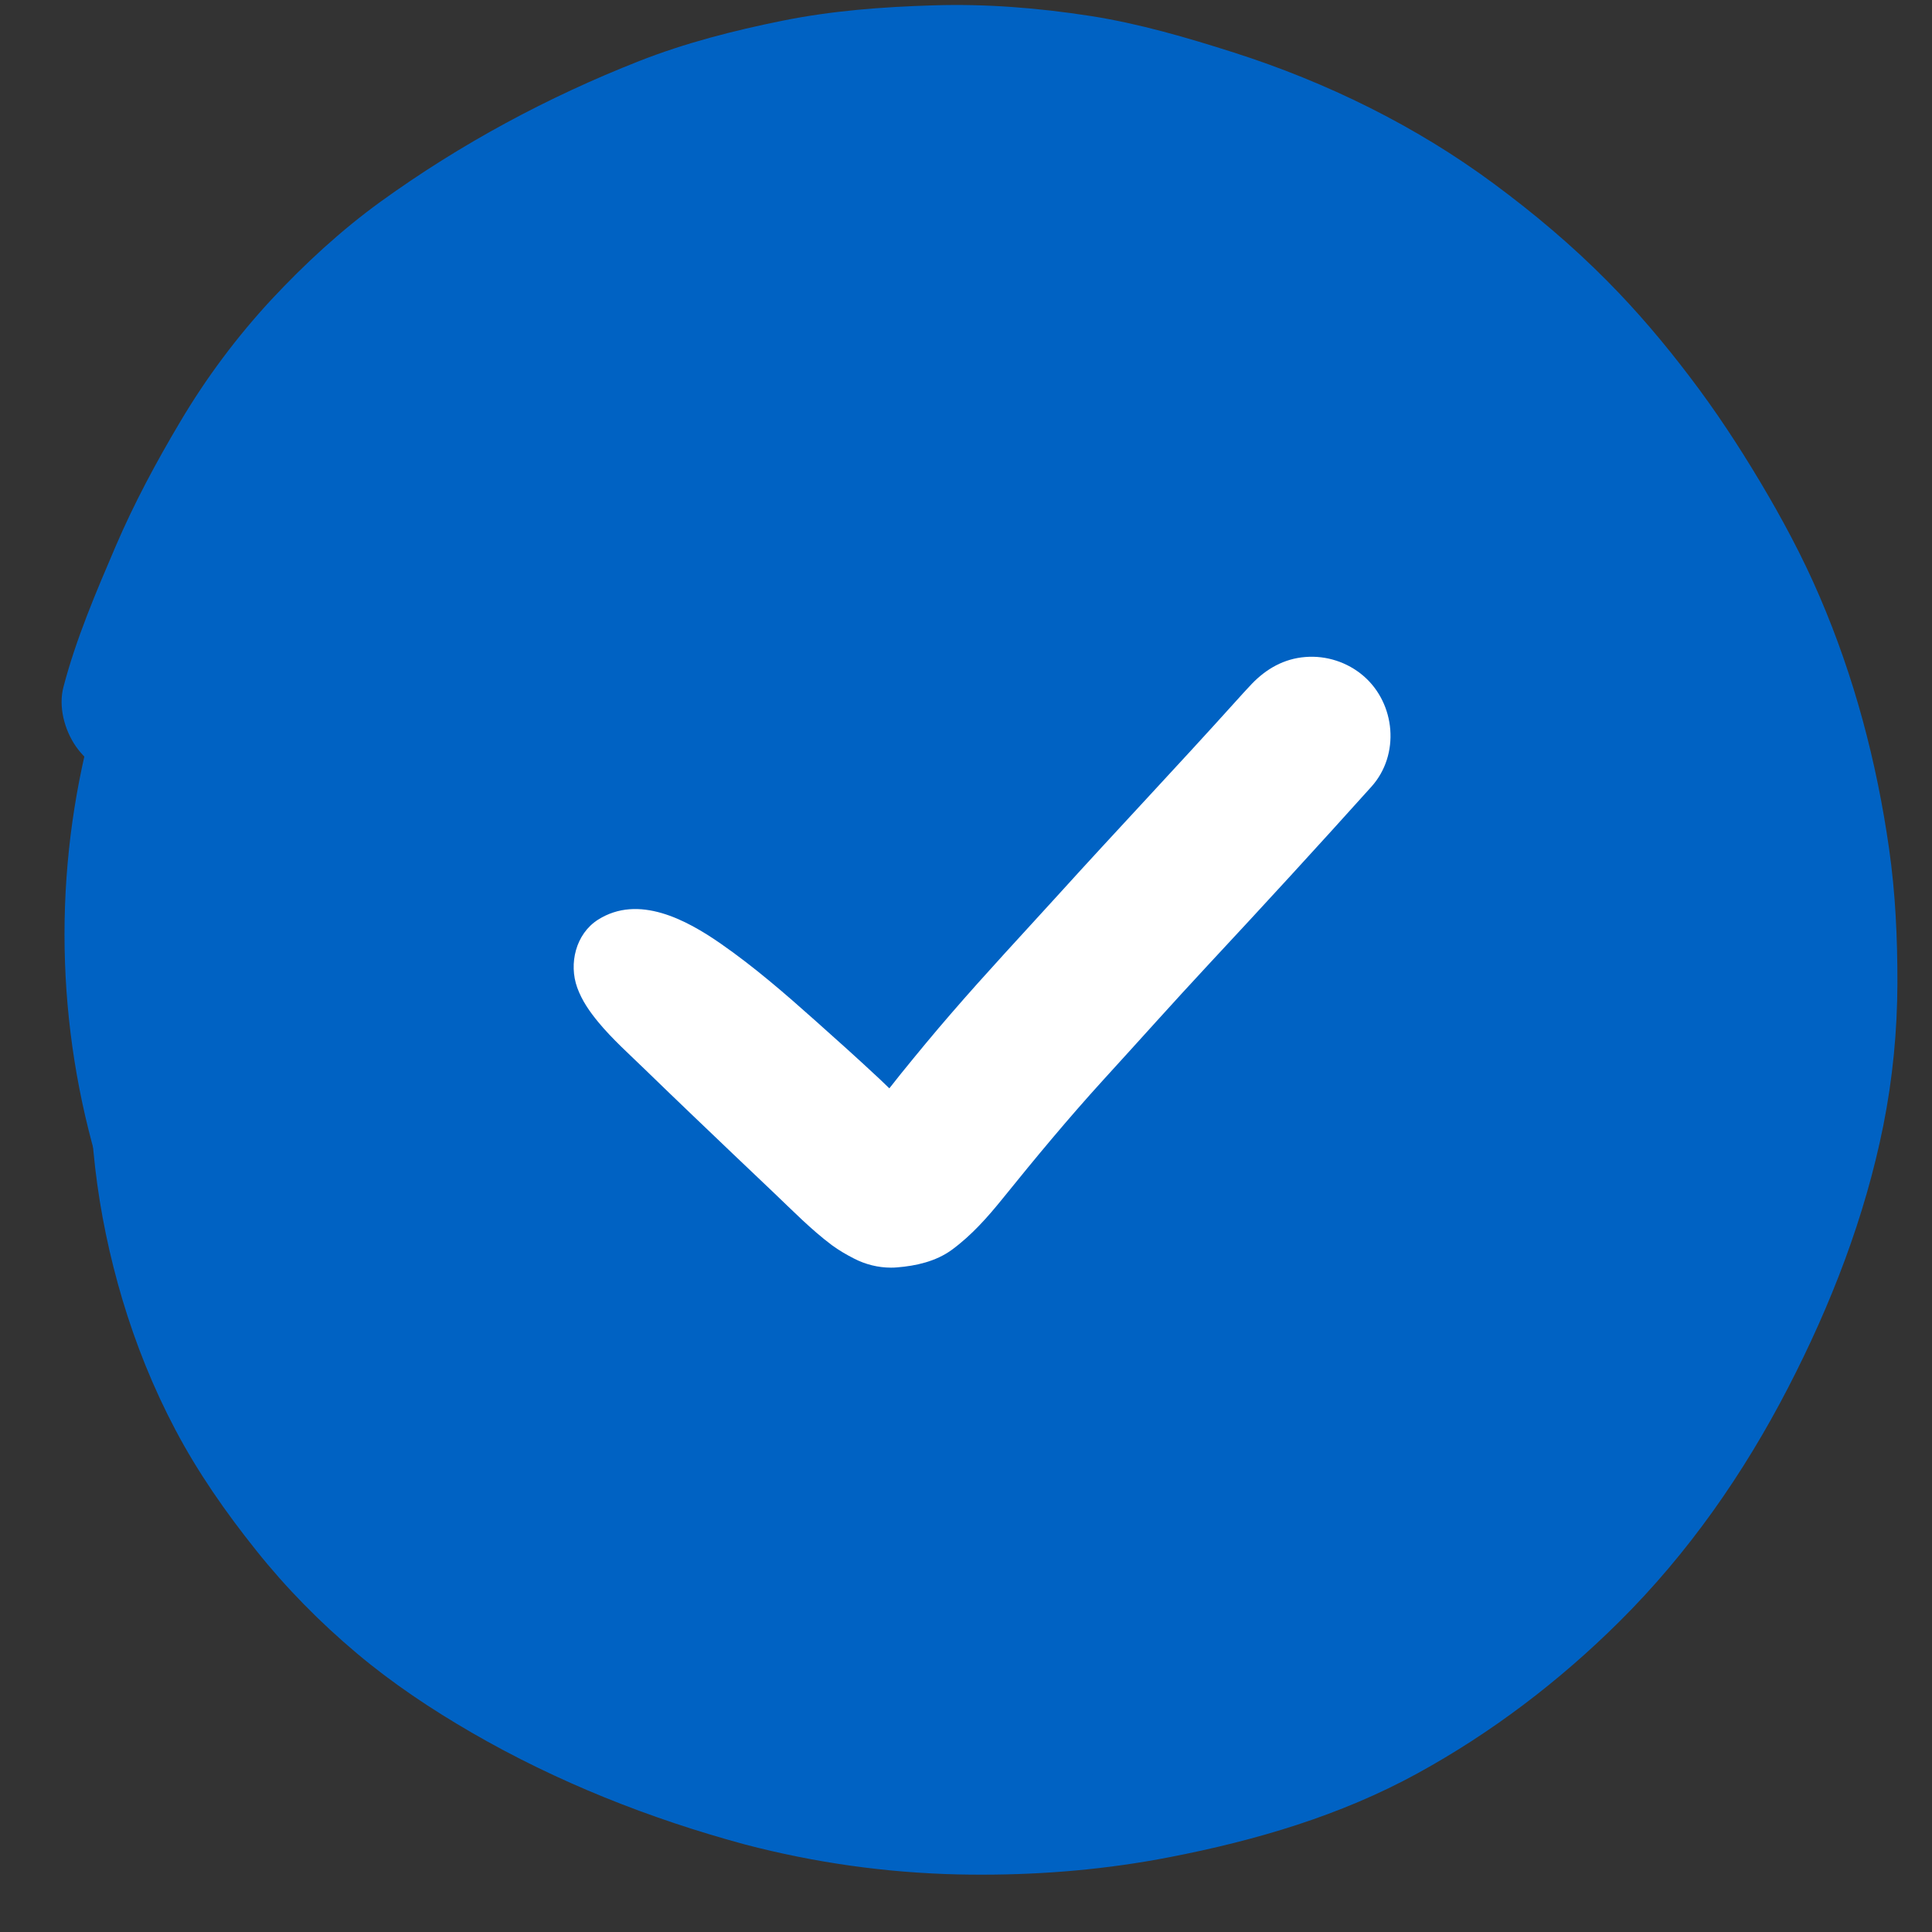 <?xml version="1.0" encoding="UTF-8"?>
<svg width="31px" height="31px" viewBox="0 0 31 31" version="1.1" xmlns="http://www.w3.org/2000/svg" xmlns:xlink="http://www.w3.org/1999/xlink">
    <rect x="0" y="0" width="31" height="31" fill="#333333" stroke="none"/>
    <title>Group 9</title>
    <g id="Pages" stroke="none" stroke-width="1" fill="none" fill-rule="evenodd">
        <g id="Group-9" transform="translate(0.988, 0.08)">
            <path d="M14.386,29.996 C13.229,29.97 12.086,29.809 10.967,29.516 C9.442,29.104 7.949,28.513 6.583,27.722 C5.936,27.347 5.309,26.93 4.738,26.449 C4.148,25.953 3.604,25.401 3.124,24.799 C2.637,24.19 2.187,23.547 1.824,22.857 C1.473,22.193 1.191,21.491 0.976,20.772 C0.568,19.402 0.378,17.933 0.5,16.506 C0.516,16.321 0.531,16.136 0.559,15.952 C0.581,15.809 0.616,15.667 0.641,15.524 C0.641,15.521 0.641,15.517 0.641,15.514 C0.651,15.278 1.006,15.31 1,15.535 C1,15.535 1,15.535 1,15.534 C1,15.535 1,15.536 1,15.537 C1,15.543 0.999,15.549 0.998,15.556 C1.006,15.685 1.026,15.815 1.044,15.944 C1.042,15.932 1.041,15.922 1.039,15.912 C1.092,16.271 1.178,16.621 1.259,16.975 C1.35,17.372 1.456,17.765 1.568,18.156 C1.562,18.134 1.555,18.111 1.549,18.089 C1.706,18.601 1.888,19.103 2.098,19.597 C2.294,20.029 2.512,20.448 2.751,20.858 C3.063,21.374 3.397,21.877 3.765,22.355 C4.111,22.784 4.474,23.199 4.862,23.593 C5.185,23.902 5.523,24.191 5.876,24.463 C6.222,24.719 6.579,24.955 6.95,25.173 C7.733,25.612 8.543,25.99 9.37,26.335 C10.107,26.63 10.86,26.885 11.626,27.095 C12.118,27.217 12.614,27.314 13.117,27.383 C13.726,27.449 14.337,27.482 14.951,27.483 C15.535,27.469 16.115,27.424 16.695,27.347 C17.326,27.248 17.952,27.117 18.569,26.95 C18.998,26.823 19.418,26.676 19.832,26.507 C20.194,26.346 20.543,26.164 20.886,25.967 C21.302,25.713 21.7,25.437 22.086,25.141 C22.494,24.815 22.884,24.47 23.256,24.104 C23.595,23.754 23.913,23.389 24.213,23.006 C24.511,22.605 24.79,22.193 25.047,21.765 C25.386,21.17 25.697,20.558 25.968,19.929 C26.201,19.357 26.412,18.776 26.582,18.182 C26.694,17.735 26.782,17.284 26.847,16.827 C26.902,16.329 26.92,15.83 26.919,15.329 C26.904,14.777 26.857,14.227 26.781,13.68 C26.693,13.132 26.575,12.589 26.429,12.053 C26.263,11.488 26.067,10.934 25.837,10.392 C25.605,9.881 25.338,9.388 25.053,8.904 C24.701,8.327 24.32,7.769 23.907,7.233 C23.566,6.808 23.201,6.404 22.814,6.018 C22.453,5.678 22.078,5.358 21.686,5.052 C21.226,4.714 20.751,4.405 20.258,4.117 C19.835,3.889 19.405,3.686 18.962,3.501 C18.354,3.268 17.739,3.066 17.113,2.89 C16.606,2.763 16.098,2.66 15.58,2.589 C15.109,2.544 14.641,2.522 14.169,2.521 C13.637,2.538 13.11,2.577 12.582,2.64 C12.051,2.724 11.529,2.837 11.009,2.977 C10.532,3.124 10.065,3.295 9.603,3.486 C8.967,3.773 8.357,4.1 7.751,4.447 C7.293,4.724 6.85,5.019 6.421,5.339 C6.081,5.616 5.758,5.909 5.445,6.216 C5.167,6.506 4.907,6.807 4.659,7.121 C4.373,7.513 4.117,7.92 3.871,8.336 C3.561,8.888 3.294,9.457 3.047,10.038 C2.839,10.548 2.651,11.064 2.473,11.585 C2.271,12.174 1.647,12.536 1.03,12.417 C0.706,12.355 0.415,12.164 0.228,11.894 C0.046,11.63 -0.053,11.258 0.03,10.943 C0.233,10.167 0.553,9.421 0.868,8.685 C1.165,7.992 1.519,7.334 1.905,6.685 C2.319,5.986 2.81,5.328 3.364,4.73 C3.899,4.156 4.486,3.614 5.123,3.153 C6.401,2.23 7.801,1.476 9.27,0.899 C10.008,0.609 10.783,0.411 11.559,0.254 C12.356,0.092 13.174,0.03 13.986,0.006 C14.835,-0.021 15.677,0.047 16.514,0.177 C17.293,0.299 18.061,0.524 18.81,0.763 C20.299,1.239 21.726,1.938 22.982,2.868 C23.628,3.346 24.239,3.86 24.804,4.432 C25.282,4.914 25.718,5.429 26.128,5.97 C26.537,6.506 26.906,7.068 27.251,7.645 C27.607,8.242 27.934,8.85 28.208,9.489 C28.764,10.781 29.125,12.145 29.323,13.536 C29.426,14.252 29.458,14.972 29.457,15.696 C29.455,16.461 29.381,17.229 29.231,17.979 C28.937,19.447 28.391,20.856 27.704,22.185 C26.99,23.567 26.1,24.844 24.992,25.943 C24.033,26.895 22.947,27.722 21.759,28.373 C20.524,29.051 19.164,29.451 17.785,29.718 C16.791,29.912 15.781,30 14.769,30 C14.641,30 14.514,29.999 14.386,29.996 Z" id="Fill-2" fill="#0062C3"></path>
            <ellipse id="Oval" fill="#0062C3" cx="14.427" cy="14.912" rx="14.38" ry="13.633"></ellipse>
            <path d="M12.713,20.113 C12.592,20.051 12.471,19.981 12.361,19.9 C12.025,19.648 11.731,19.346 11.428,19.058 C10.995,18.646 10.562,18.236 10.132,17.823 C9.875,17.576 9.617,17.33 9.362,17.081 C9.11,16.836 8.839,16.595 8.614,16.323 C8.473,16.152 8.35,15.977 8.274,15.767 C8.136,15.385 8.249,14.906 8.606,14.678 C9.257,14.265 10.024,14.677 10.579,15.063 C11.11,15.432 11.601,15.857 12.083,16.287 C12.435,16.6 12.786,16.915 13.13,17.237 C13.181,17.285 13.232,17.334 13.282,17.383 C13.343,17.306 13.404,17.229 13.465,17.152 C13.73,16.825 13.997,16.501 14.272,16.184 C14.83,15.538 15.414,14.914 15.988,14.282 C16.932,13.24 17.899,12.219 18.841,11.173 C18.926,11.08 19.01,10.984 19.098,10.893 C19.331,10.651 19.614,10.489 19.957,10.462 C20.294,10.435 20.633,10.545 20.889,10.765 C21.406,11.21 21.478,12.031 21.017,12.543 C20.156,13.501 19.285,14.45 18.407,15.392 C17.835,16.006 17.277,16.633 16.711,17.252 C16.154,17.864 15.627,18.499 15.108,19.142 C14.86,19.449 14.603,19.741 14.282,19.976 C14.03,20.159 13.712,20.232 13.405,20.256 C13.373,20.259 13.341,20.26 13.309,20.26 C13.102,20.26 12.898,20.209 12.713,20.113 Z" id="Fill-3" fill="#FFFFFF"></path>
        </g>
    </g>
</svg>